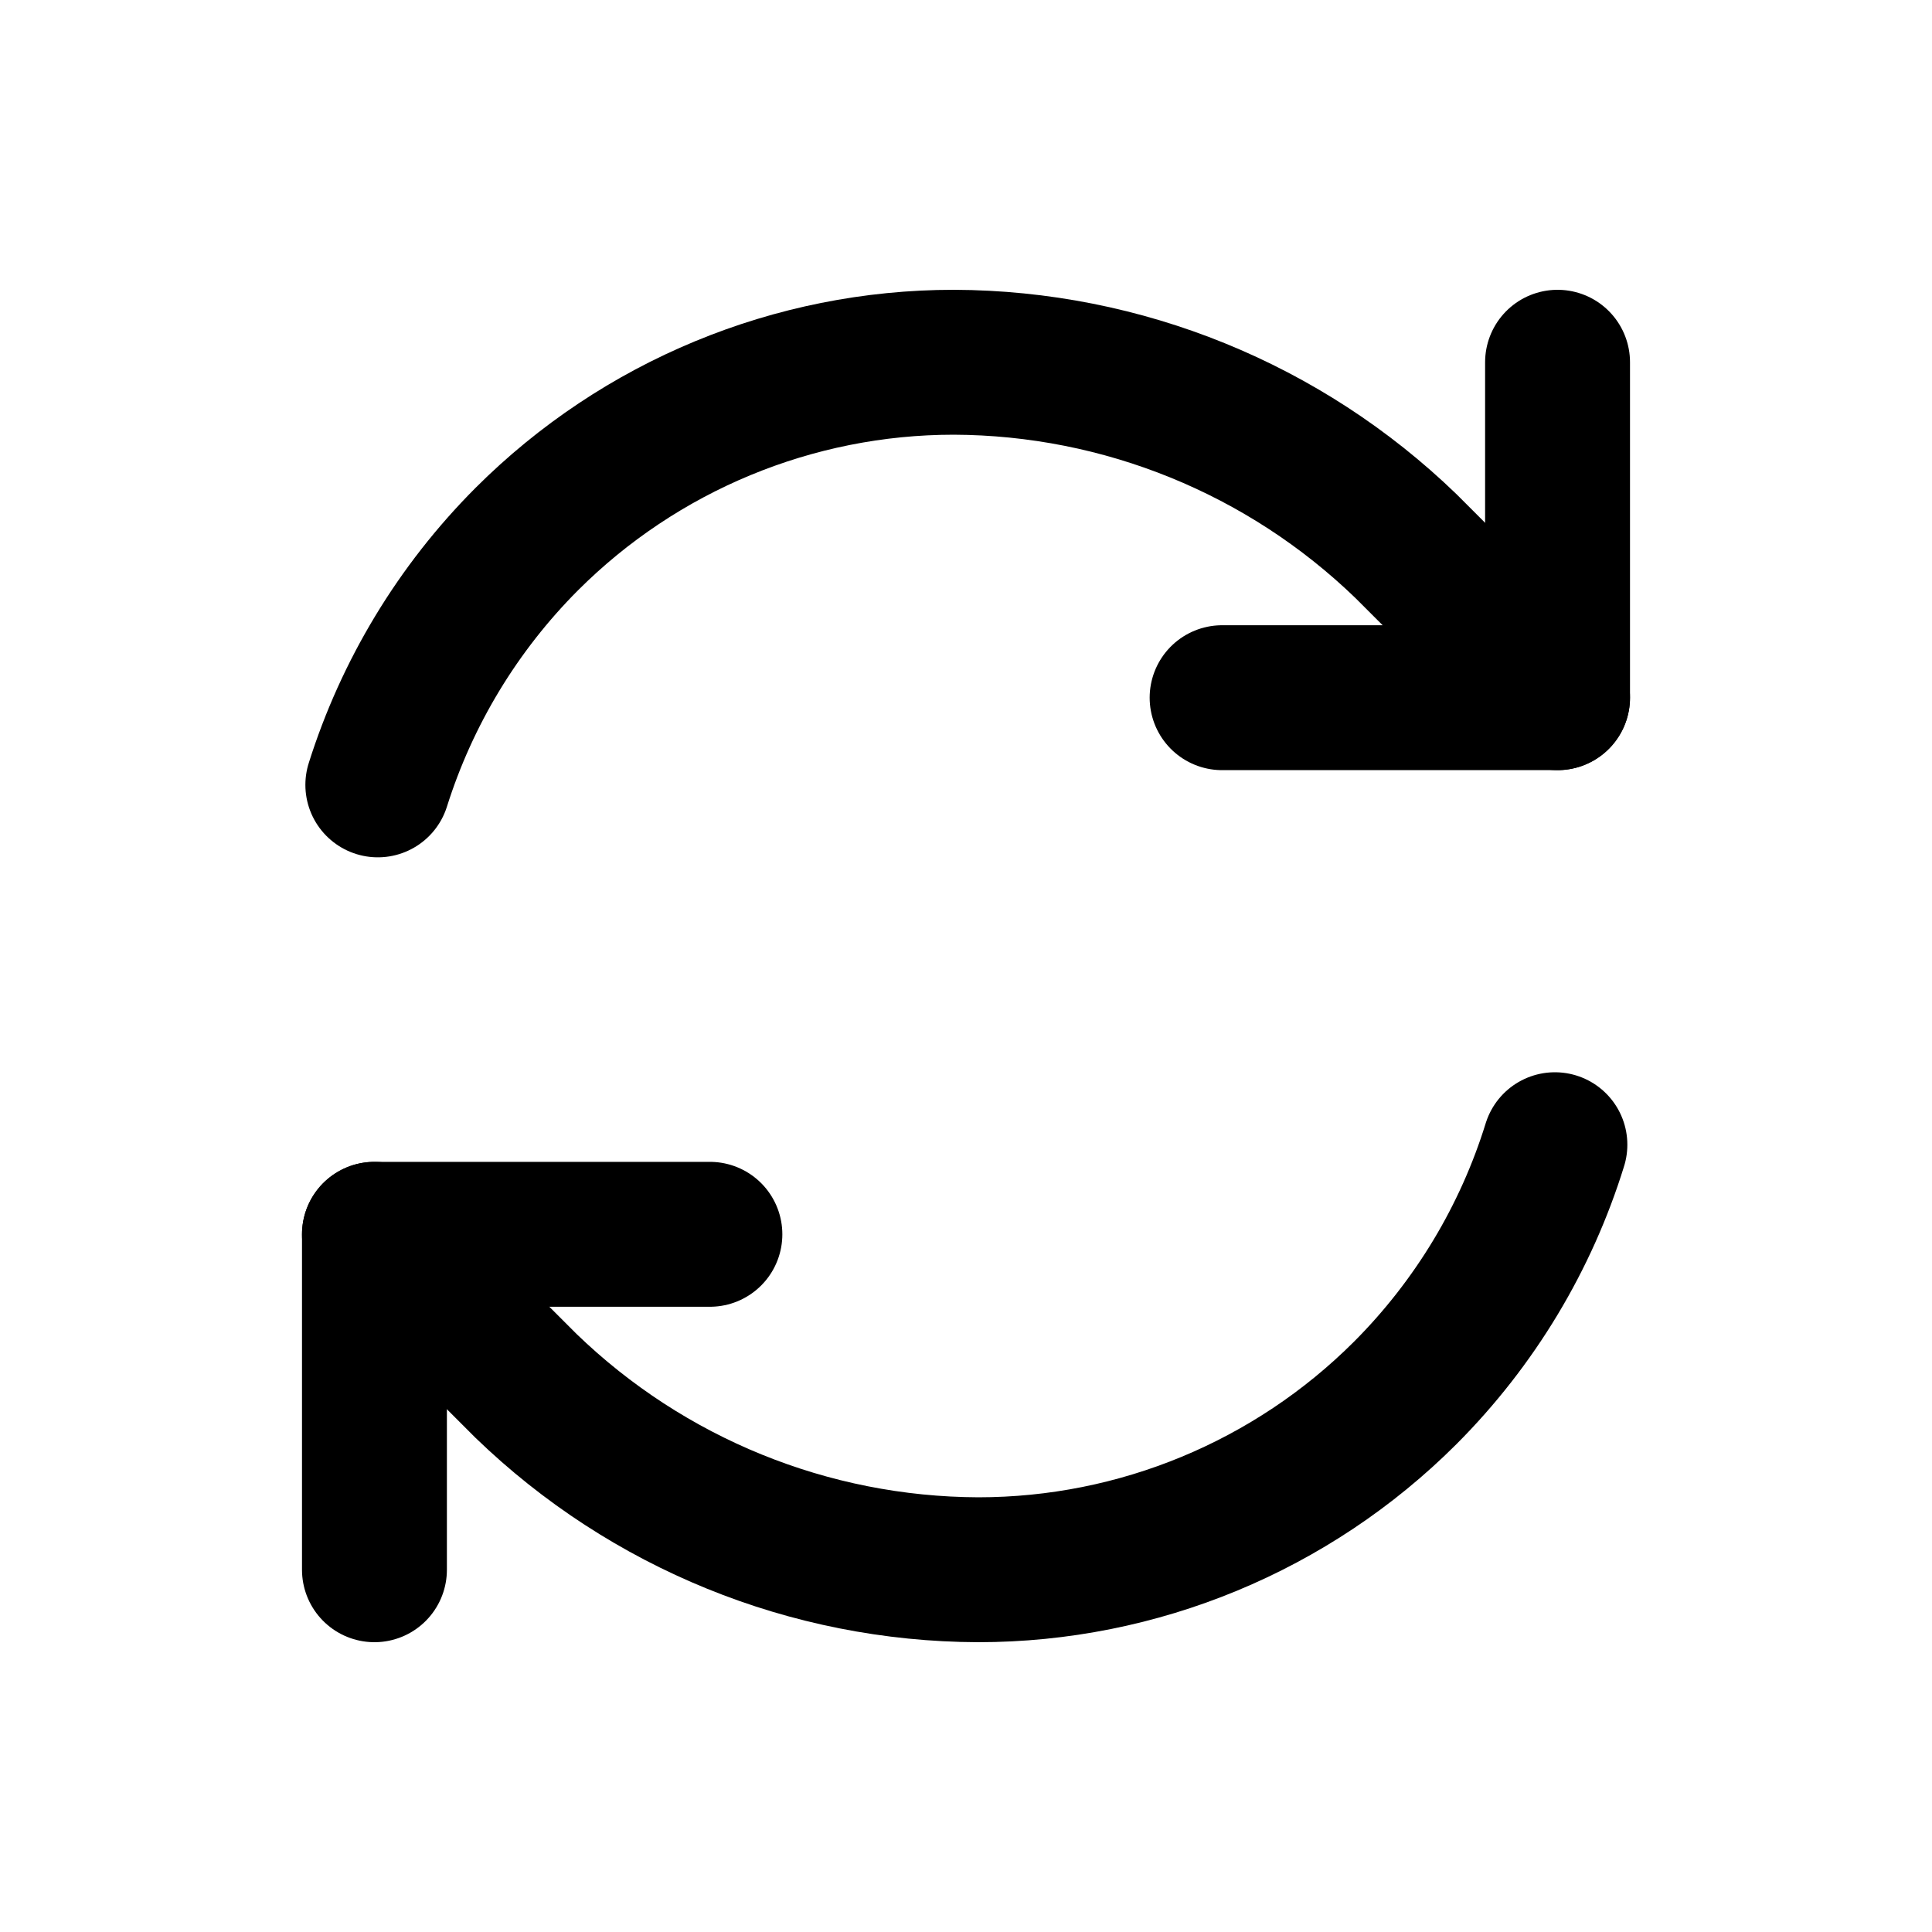 <svg width="16" height="16" viewBox="0 0 16 16" fill="none" xmlns="http://www.w3.org/2000/svg">
<path d="M12.899 5.778L11.643 4.522C10.638 3.551 9.297 3.005 7.899 3C6.573 3 5.301 3.527 4.363 4.464C3.789 5.039 3.369 5.739 3.129 6.5" stroke="black" stroke-width="1.2" stroke-linecap="round" stroke-linejoin="round"/>
<path d="M12.899 3V5.778H10.121" stroke="black" stroke-width="1.2" stroke-linecap="round" stroke-linejoin="round"/>
<path d="M3.101 10.222L4.357 11.478C5.362 12.449 6.703 12.995 8.101 13C9.427 13 10.699 12.473 11.637 11.536C12.216 10.956 12.639 10.249 12.877 9.48" stroke="black" stroke-width="1.2" stroke-linecap="round" stroke-linejoin="round"/>
<path d="M5.879 10.222H3.101V13" stroke="black" stroke-width="1.2" stroke-linecap="round" stroke-linejoin="round"/>
</svg>
